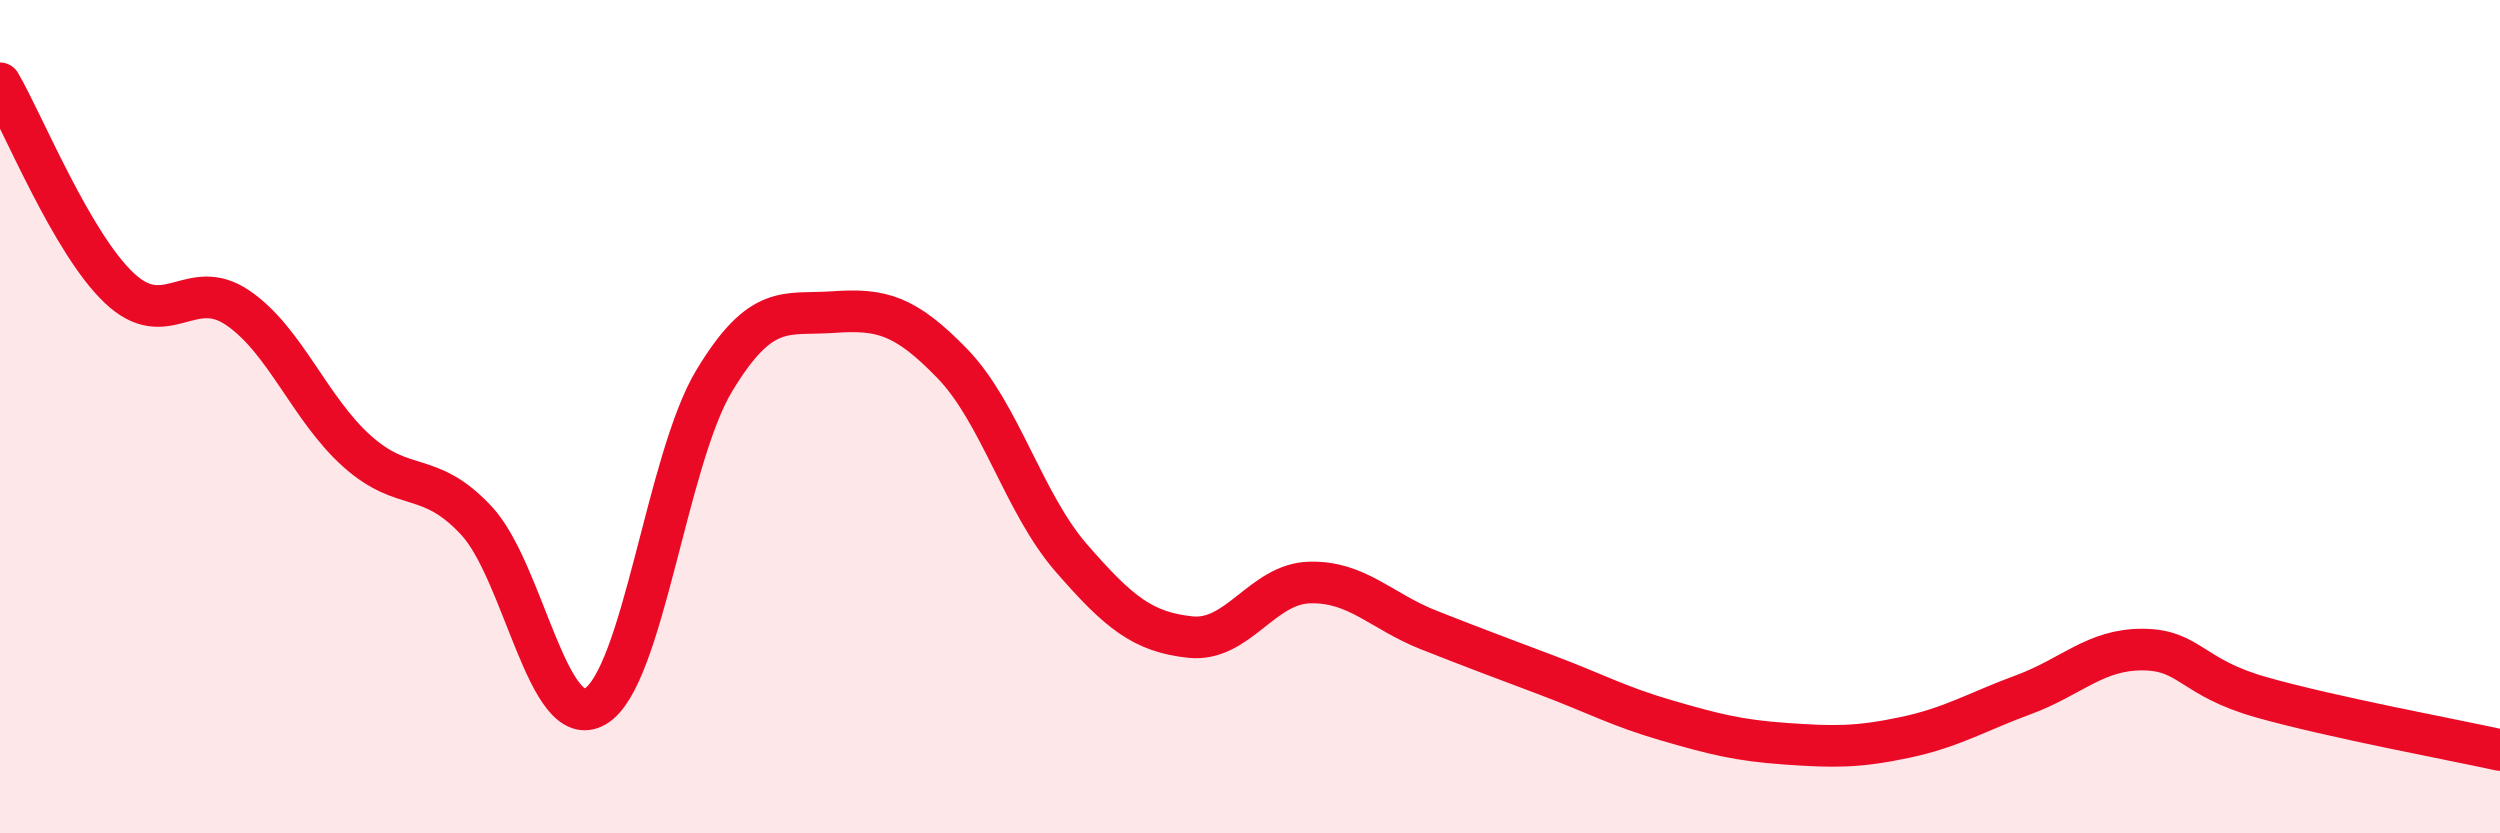 
    <svg width="60" height="20" viewBox="0 0 60 20" xmlns="http://www.w3.org/2000/svg">
      <path
        d="M 0,2 C 0.57,2.98 1.72,5.83 2.86,6.91 C 4,7.99 4.57,6.61 5.71,7.39 C 6.85,8.17 7.43,9.81 8.57,10.83 C 9.71,11.85 10.29,11.27 11.43,12.49 C 12.57,13.71 13.15,17.62 14.29,16.95 C 15.43,16.28 16,11.03 17.14,9.14 C 18.28,7.25 18.86,7.57 20,7.49 C 21.14,7.41 21.72,7.55 22.86,8.73 C 24,9.91 24.57,12.08 25.71,13.39 C 26.85,14.7 27.43,15.17 28.57,15.29 C 29.71,15.41 30.29,14.01 31.43,13.98 C 32.57,13.95 33.15,14.67 34.29,15.12 C 35.43,15.57 36,15.78 37.14,16.21 C 38.28,16.64 38.86,16.96 40,17.29 C 41.14,17.62 41.72,17.77 42.86,17.85 C 44,17.93 44.57,17.94 45.71,17.7 C 46.85,17.46 47.43,17.09 48.57,16.67 C 49.71,16.25 50.29,15.58 51.43,15.59 C 52.57,15.6 52.58,16.26 54.29,16.74 C 56,17.22 58.86,17.75 60,18L60 20L0 20Z"
        fill="#EB0A25"
        opacity="0.1"
        stroke-linecap="round"
        stroke-linejoin="round"
      />
      <path
        d="M 0,2 C 0.57,2.98 1.72,5.83 2.86,6.91 C 4,7.99 4.57,6.61 5.71,7.39 C 6.85,8.17 7.43,9.81 8.57,10.83 C 9.71,11.85 10.29,11.27 11.43,12.49 C 12.57,13.71 13.15,17.62 14.29,16.95 C 15.43,16.28 16,11.03 17.14,9.14 C 18.28,7.25 18.86,7.57 20,7.49 C 21.14,7.41 21.72,7.55 22.86,8.73 C 24,9.91 24.57,12.08 25.71,13.39 C 26.85,14.7 27.43,15.17 28.57,15.29 C 29.71,15.41 30.29,14.01 31.43,13.98 C 32.57,13.95 33.15,14.67 34.29,15.12 C 35.43,15.57 36,15.78 37.14,16.21 C 38.28,16.64 38.86,16.96 40,17.29 C 41.14,17.62 41.72,17.77 42.86,17.85 C 44,17.93 44.57,17.94 45.71,17.7 C 46.85,17.46 47.43,17.09 48.57,16.67 C 49.71,16.25 50.29,15.58 51.43,15.59 C 52.57,15.6 52.58,16.26 54.29,16.74 C 56,17.22 58.86,17.75 60,18"
        stroke="#EB0A25"
        stroke-width="1"
        fill="none"
        stroke-linecap="round"
        stroke-linejoin="round"
      />
    </svg>
  